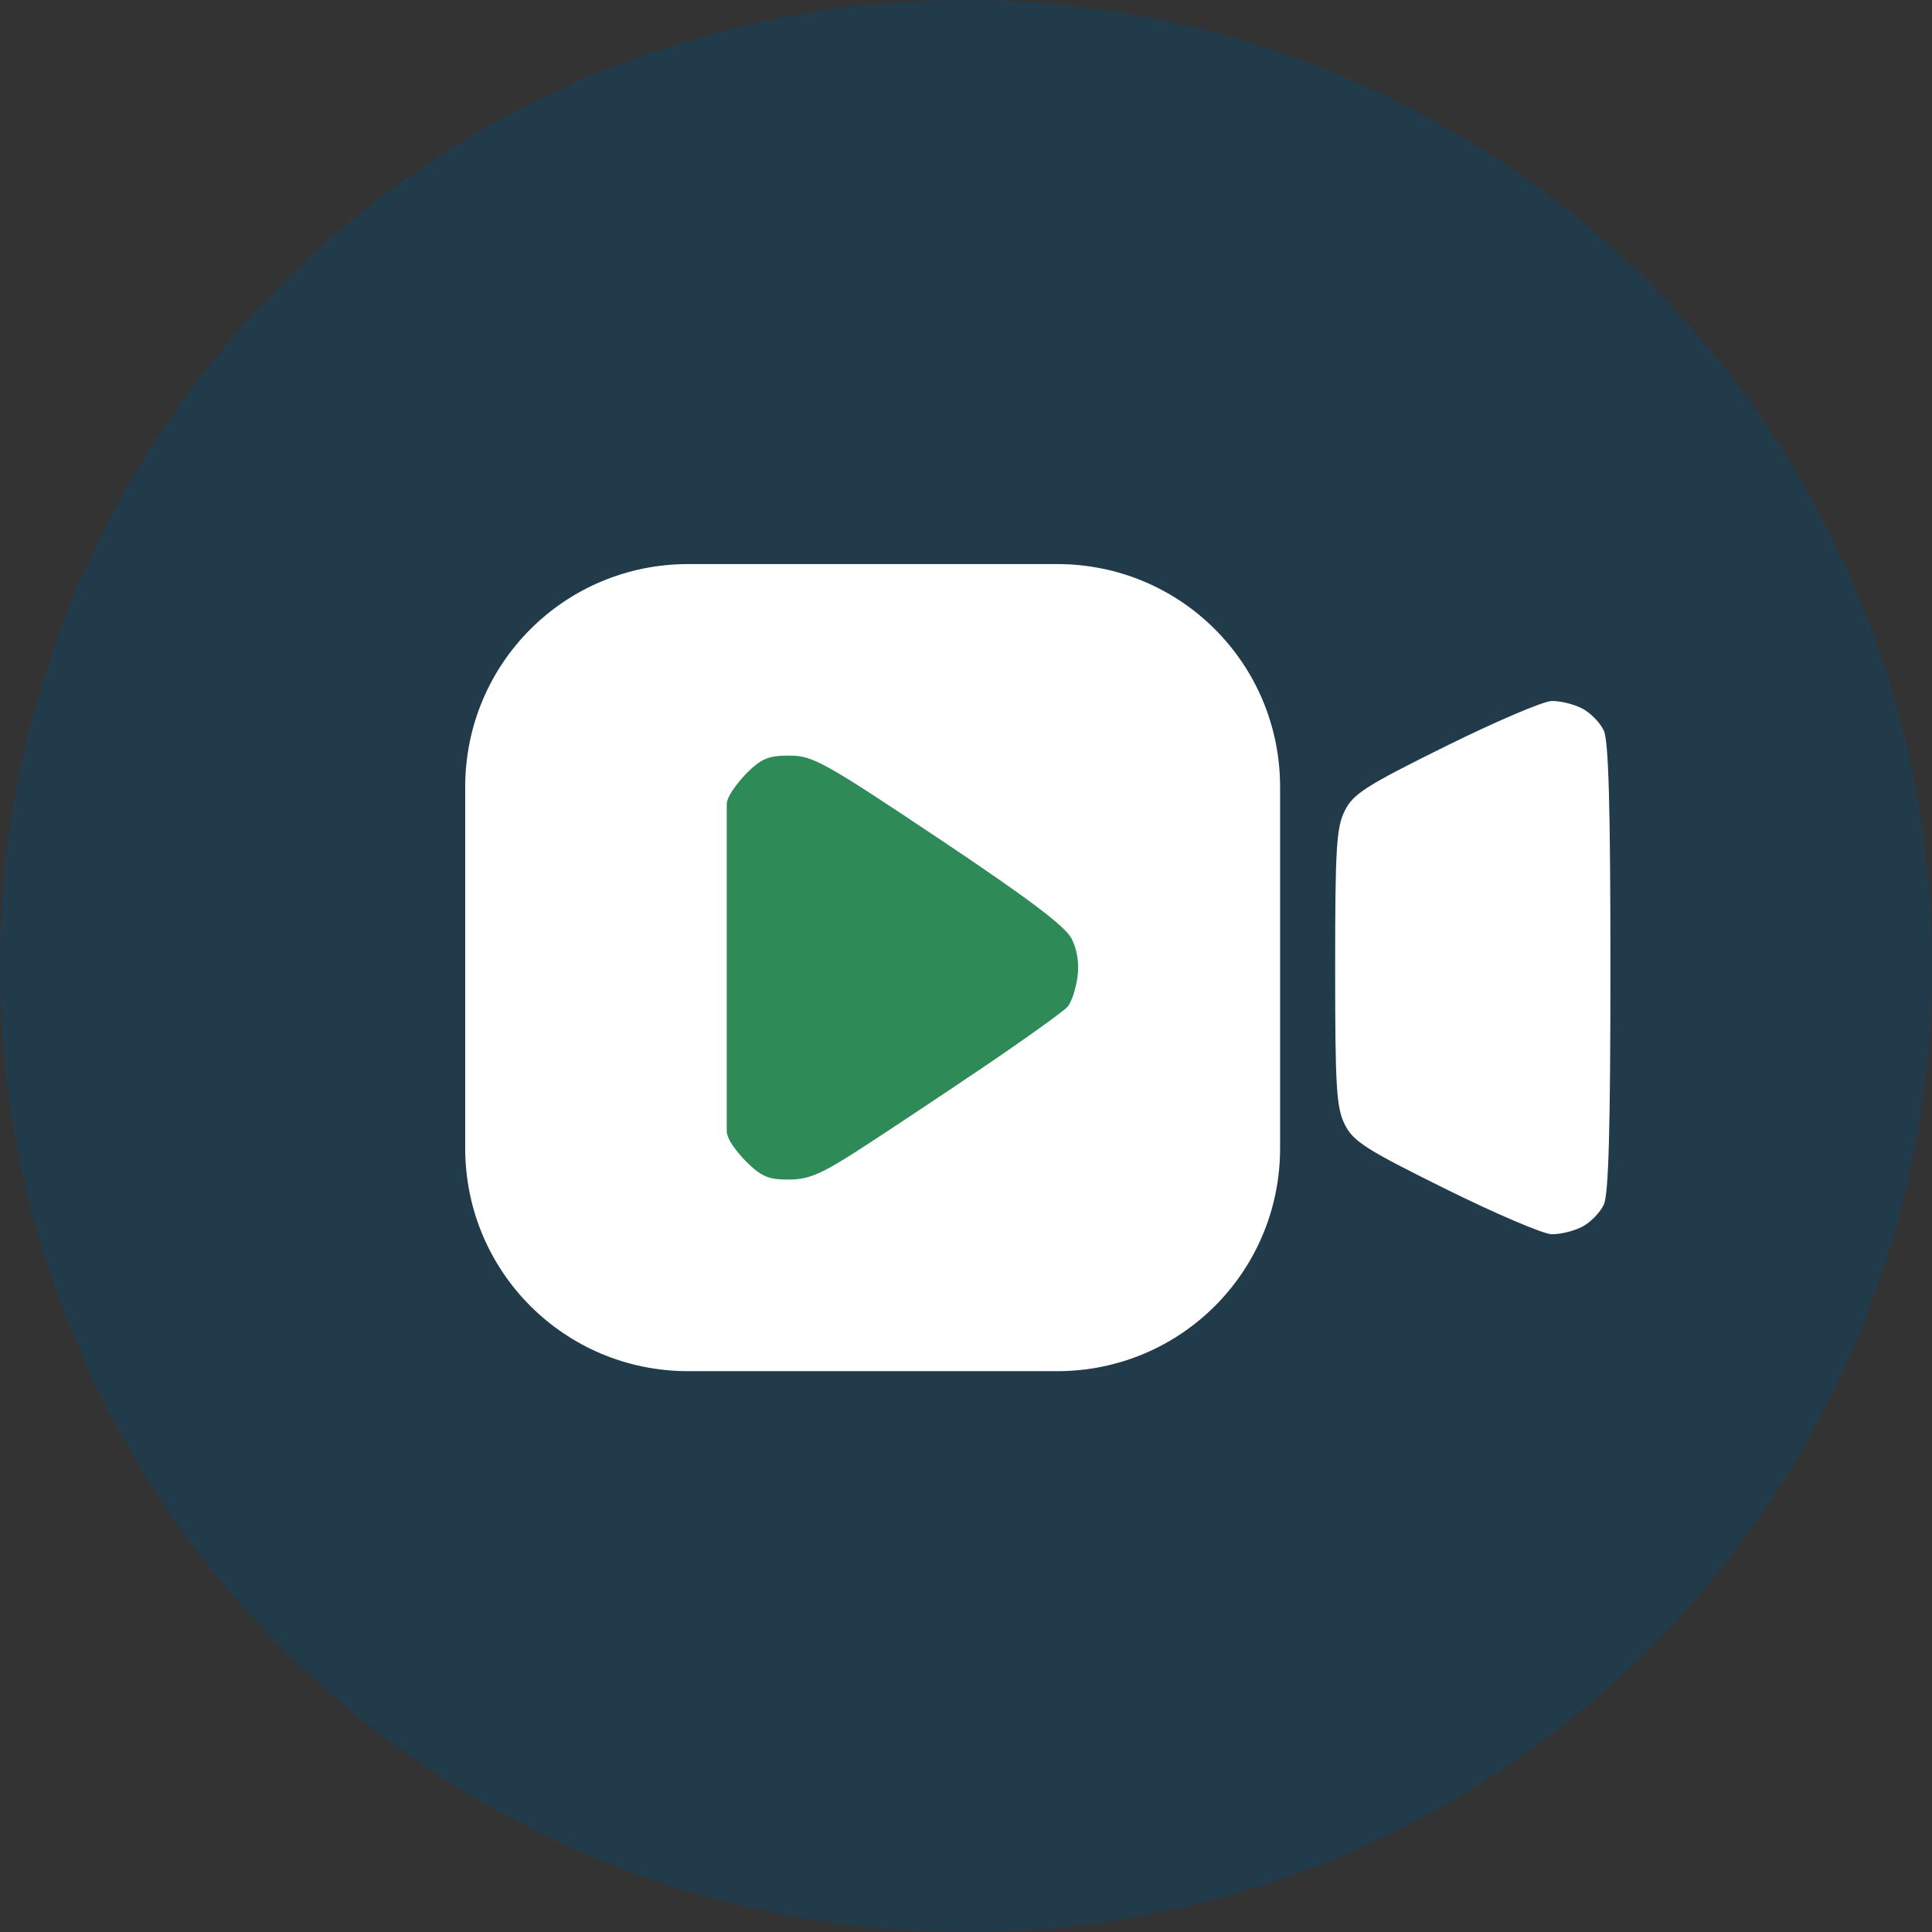 <?xml version="1.0" encoding="UTF-8" standalone="no"?>
<!-- Created with Inkscape (http://www.inkscape.org/) -->

<svg
   width="92.841mm"
   height="92.841mm"
   viewBox="0 0 92.841 92.841"
   version="1.1"
   id="svg1"
   sodipodi:docname="logo-icon.svg"
   inkscape:version="1.4 (e7c3feb100, 2024-10-09)"
   xmlns:inkscape="http://www.inkscape.org/namespaces/inkscape"
   xmlns:sodipodi="http://sodipodi.sourceforge.net/DTD/sodipodi-0.dtd"
   xmlns="http://www.w3.org/2000/svg"
   xmlns:svg="http://www.w3.org/2000/svg">
  <rect x="0" y="0" width="92.841" height="92.841" fill="#333333" stroke="none"/>
  <sodipodi:namedview
     id="namedview1"
     pagecolor="#ffffff"
     bordercolor="#666666"
     borderopacity="1.0"
     inkscape:showpageshadow="2"
     inkscape:pageopacity="0.0"
     inkscape:pagecheckerboard="0"
     inkscape:deskcolor="#d1d1d1"
     inkscape:document-units="mm"
     inkscape:zoom="0.7180275"
     inkscape:cx="94.703894"
     inkscape:cy="401.09885"
     inkscape:window-width="2560"
     inkscape:window-height="1015"
     inkscape:window-x="0"
     inkscape:window-y="0"
     inkscape:window-maximized="1"
     inkscape:current-layer="layer1" />
  <defs
     id="defs1" />
  <g
     inkscape:label="Layer 1"
     inkscape:groupmode="layer"
     id="layer1"
     transform="translate(-36.524,-44.513)">
    <g
       id="g5-9"
       transform="translate(263.031,-288.822)">
      <circle
         style="fill:#213b4a;fill-opacity:1;stroke:none;stroke-width:0.316;stroke-linecap:round;stroke-linejoin:round;stroke-miterlimit:5;stroke-dashoffset:3.28;paint-order:stroke fill markers"
         id="path25-6-1"
         cx="-180.086"
         cy="379.755"
         r="46.421" />
    </g>
    <path
       id="rect26-2-2"
       style="fill:#ffffff;stroke-width:0.358;stroke-linecap:round;stroke-linejoin:round;stroke-miterlimit:5;stroke-dashoffset:3.28;paint-order:stroke fill markers"
       d="m 69.595,71.619 h 17.727 c 5.936,0 10.716,4.779 10.716,10.716 v 17.353 c 0,5.936 -4.779,10.716 -10.716,10.716 h -17.727 c -5.936,0 -10.716,-4.779 -10.716,-10.716 v -17.353 c 0,-5.936 4.779,-10.716 10.716,-10.716 z"
       sodipodi:nodetypes="sssssssss" />
    <path
       d="m 111.081,103.822 c 0.407,0.012 1.069,-0.148 1.47,-0.356 0.401,-0.207 0.871,-0.689 1.045,-1.071 0.228,-0.501 0.316,-3.659 0.316,-11.384 0,-7.725 -0.088,-10.883 -0.316,-11.384 -0.174,-0.382 -0.644,-0.863 -1.045,-1.071 -0.401,-0.207 -1.062,-0.367 -1.47,-0.356 -0.407,0.012 -2.705,0.994 -5.106,2.183 -3.818,1.89 -4.424,2.278 -4.828,3.087 -0.403,0.807 -0.463,1.773 -0.463,7.541 0,5.768 0.059,6.733 0.463,7.541 0.405,0.81 1.011,1.197 4.828,3.088 2.401,1.189 4.699,2.171 5.106,2.183 z"
       style="fill:#ffffff"
       id="path1-7-6"
       sodipodi:nodetypes="sssssscssssss" />
    <path
       style="fill:#2e8b57;fill-opacity:1"
       d="m 74.412,101.197 c -0.973,0 -1.315,-0.149 -2.065,-0.9 0,0 -0.9,-0.9 -0.9,-1.429 v -7.858 -7.858 c 0,-0.48 0.9,-1.429 0.9,-1.429 0.761,-0.761 1.086,-0.9 2.11,-0.9 1.119,0 1.657,0.298 7.17,3.981 4.287,2.864 6.079,4.213 6.386,4.806 0.276,0.534 0.378,1.185 0.289,1.85 -0.076,0.564 -0.285,1.203 -0.465,1.42 -0.18,0.217 -2.041,1.552 -4.135,2.966 -2.094,1.414 -4.778,3.197 -5.965,3.961 -1.769,1.139 -2.368,1.389 -3.324,1.389 z"
       id="path24-2-1"
       sodipodi:nodetypes="sccccsssssssss" />
  </g>
</svg>
